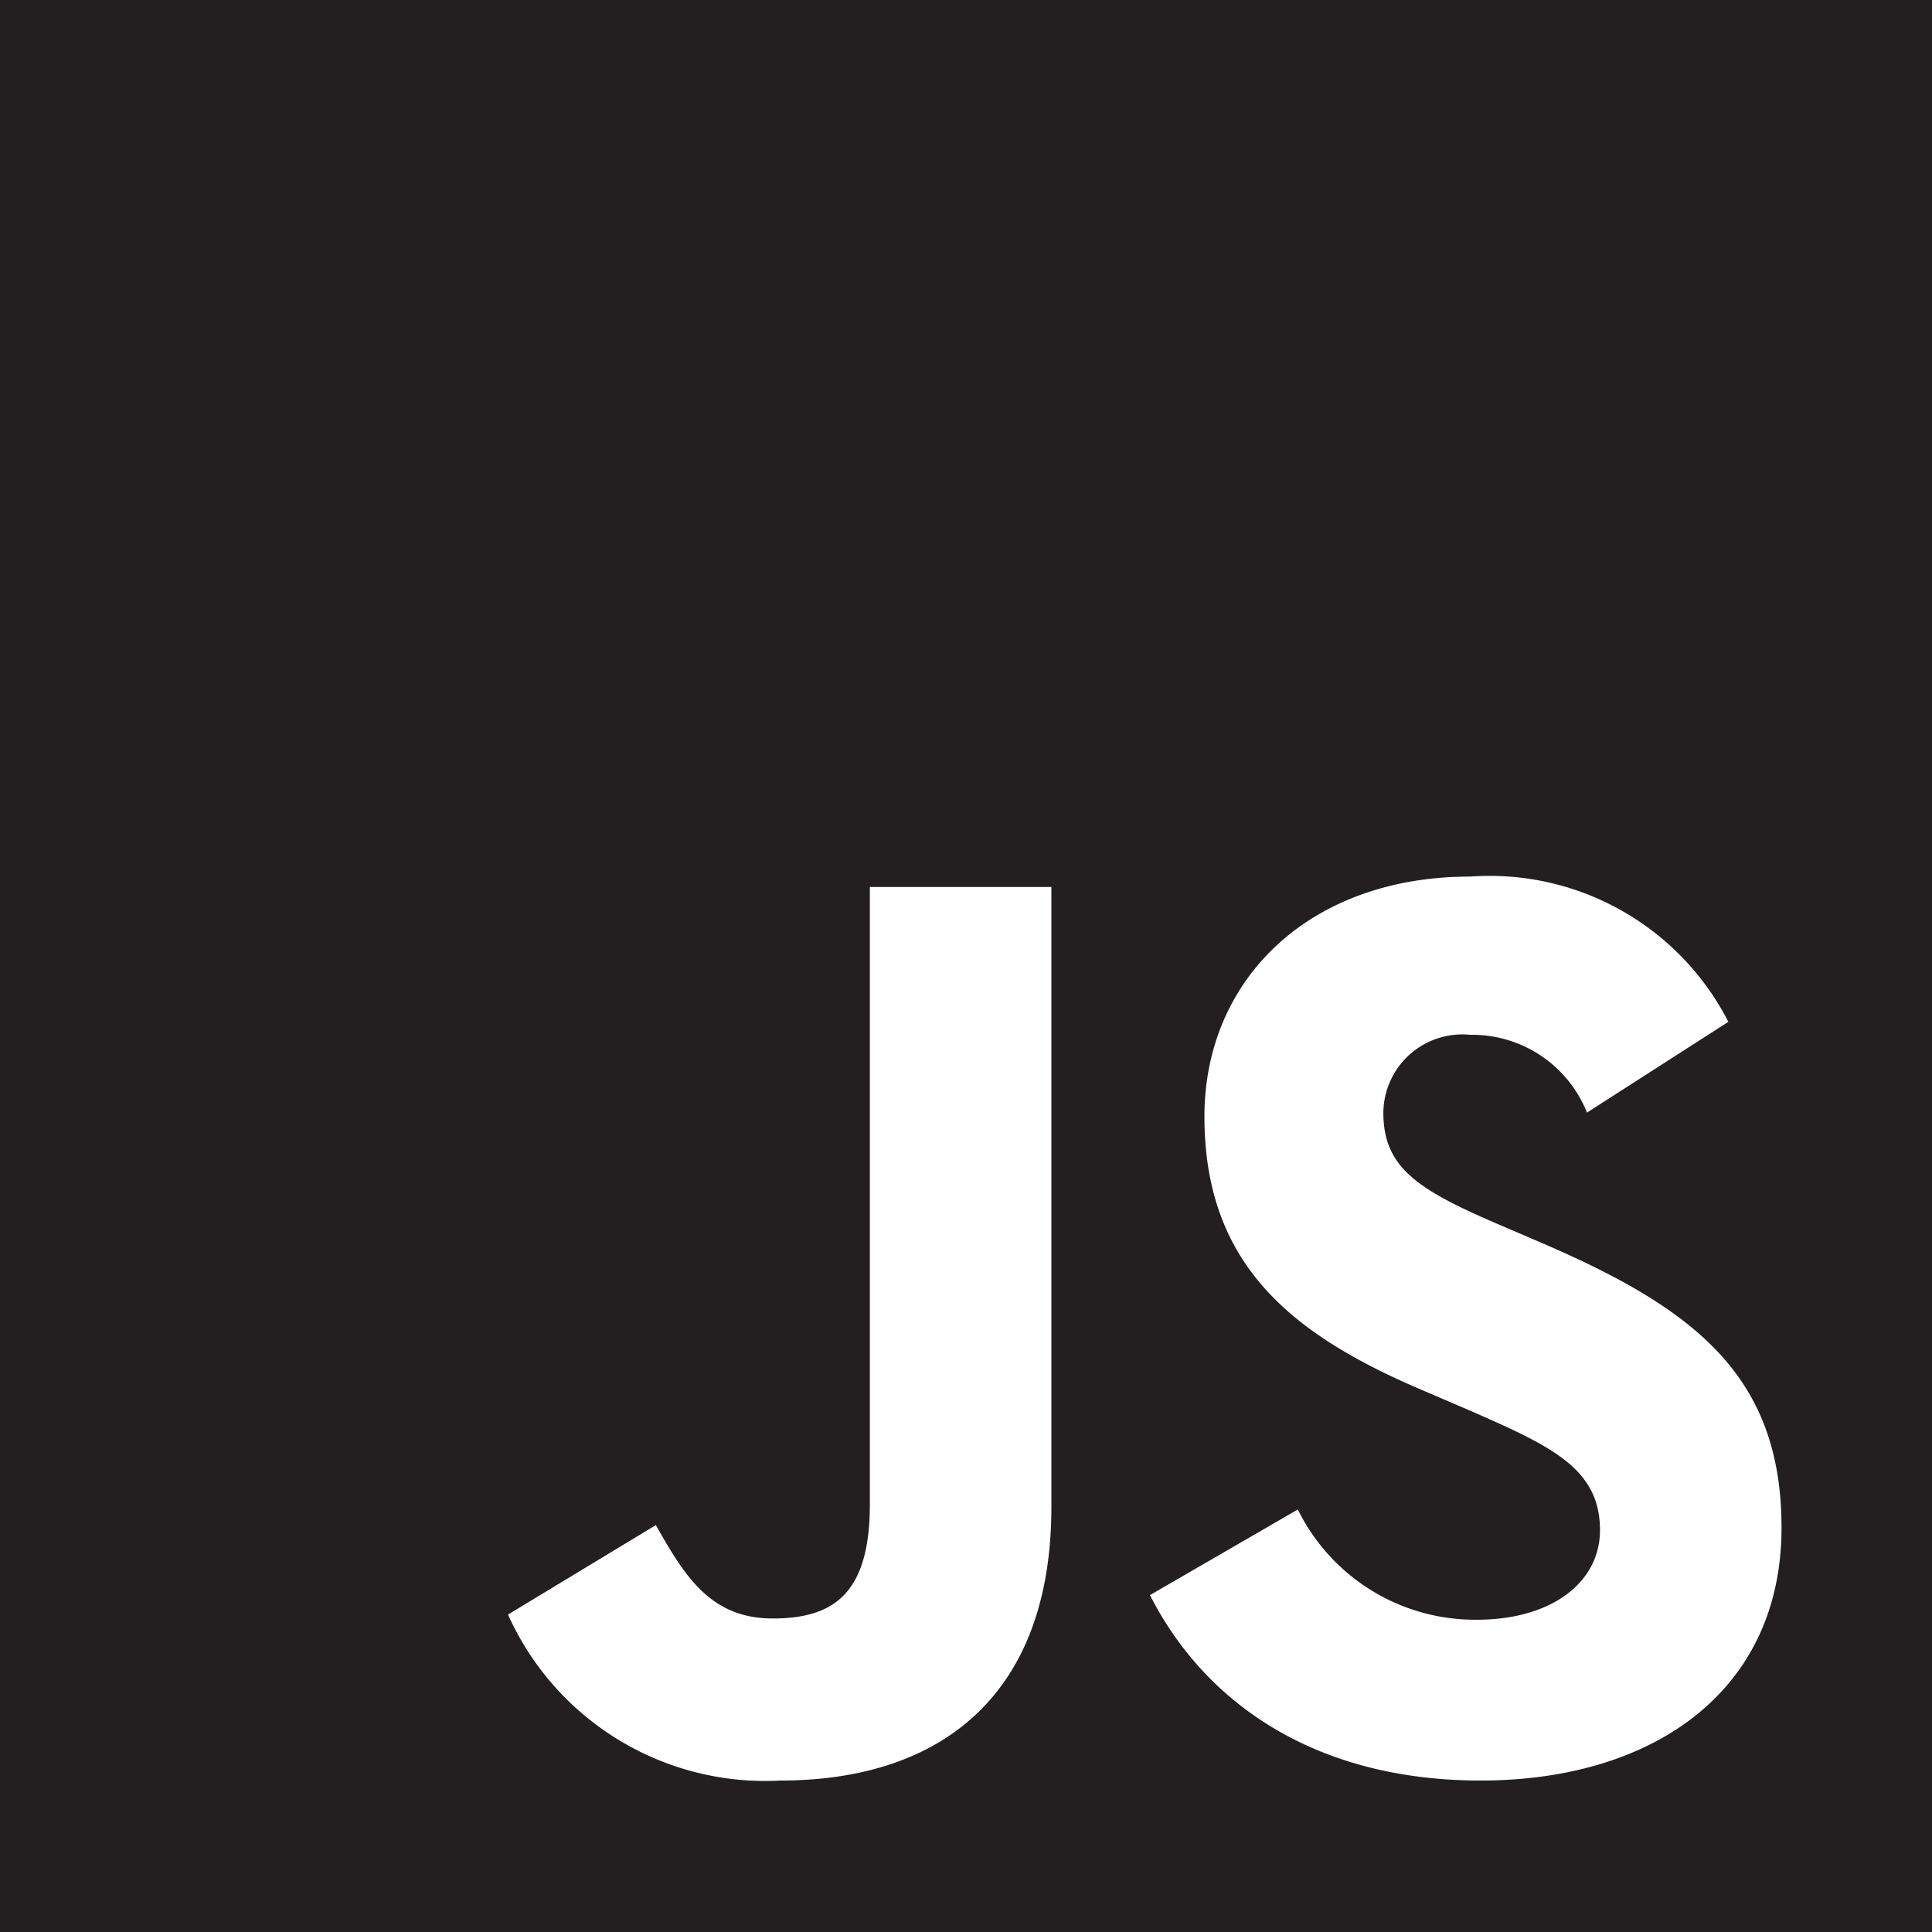 <svg id="Layer_1" data-name="Layer 1" xmlns="http://www.w3.org/2000/svg" viewBox="0 0 48.828 48.828"><title>manifestArtboard 7</title><path d="M0,0V48.828H48.828V0ZM26.572,38.084c0,4.753-2.786,6.916-6.85,6.916a7.122,7.122,0,0,1-6.883-4.195l-0.0 0-0-0.0 0.0 0,3.737-2.261c.721,1.278,1.377,2.36,2.95,2.36,1.508,0,2.458-.59,2.458-2.884V22.417H26.572ZM37.422,45c-4.261,0-7.014-2.032-8.358-4.687h-0l3.736-2.163a4.994,4.994,0,0,0,4.523,2.786c1.901,0,3.114-.951,3.114-2.262,0-1.573-1.245-2.131-3.343-3.048l-1.147-.492c-3.311-1.409-5.507-3.179-5.507-6.916,0-3.442,2.622-6.064,6.719-6.064a6.777,6.777,0,0,1,6.522,3.671l-3.573,2.294a3.124,3.124,0,0,0-2.95-1.966,1.996,1.996,0,0,0-2.196,1.966c0,1.377.852,1.934,2.819,2.786l1.147.492c3.9,1.672,6.097,3.376,6.097,7.211C45.026,42.738,41.782,45,37.422,45Z" style="fill:#231f20"/></svg>